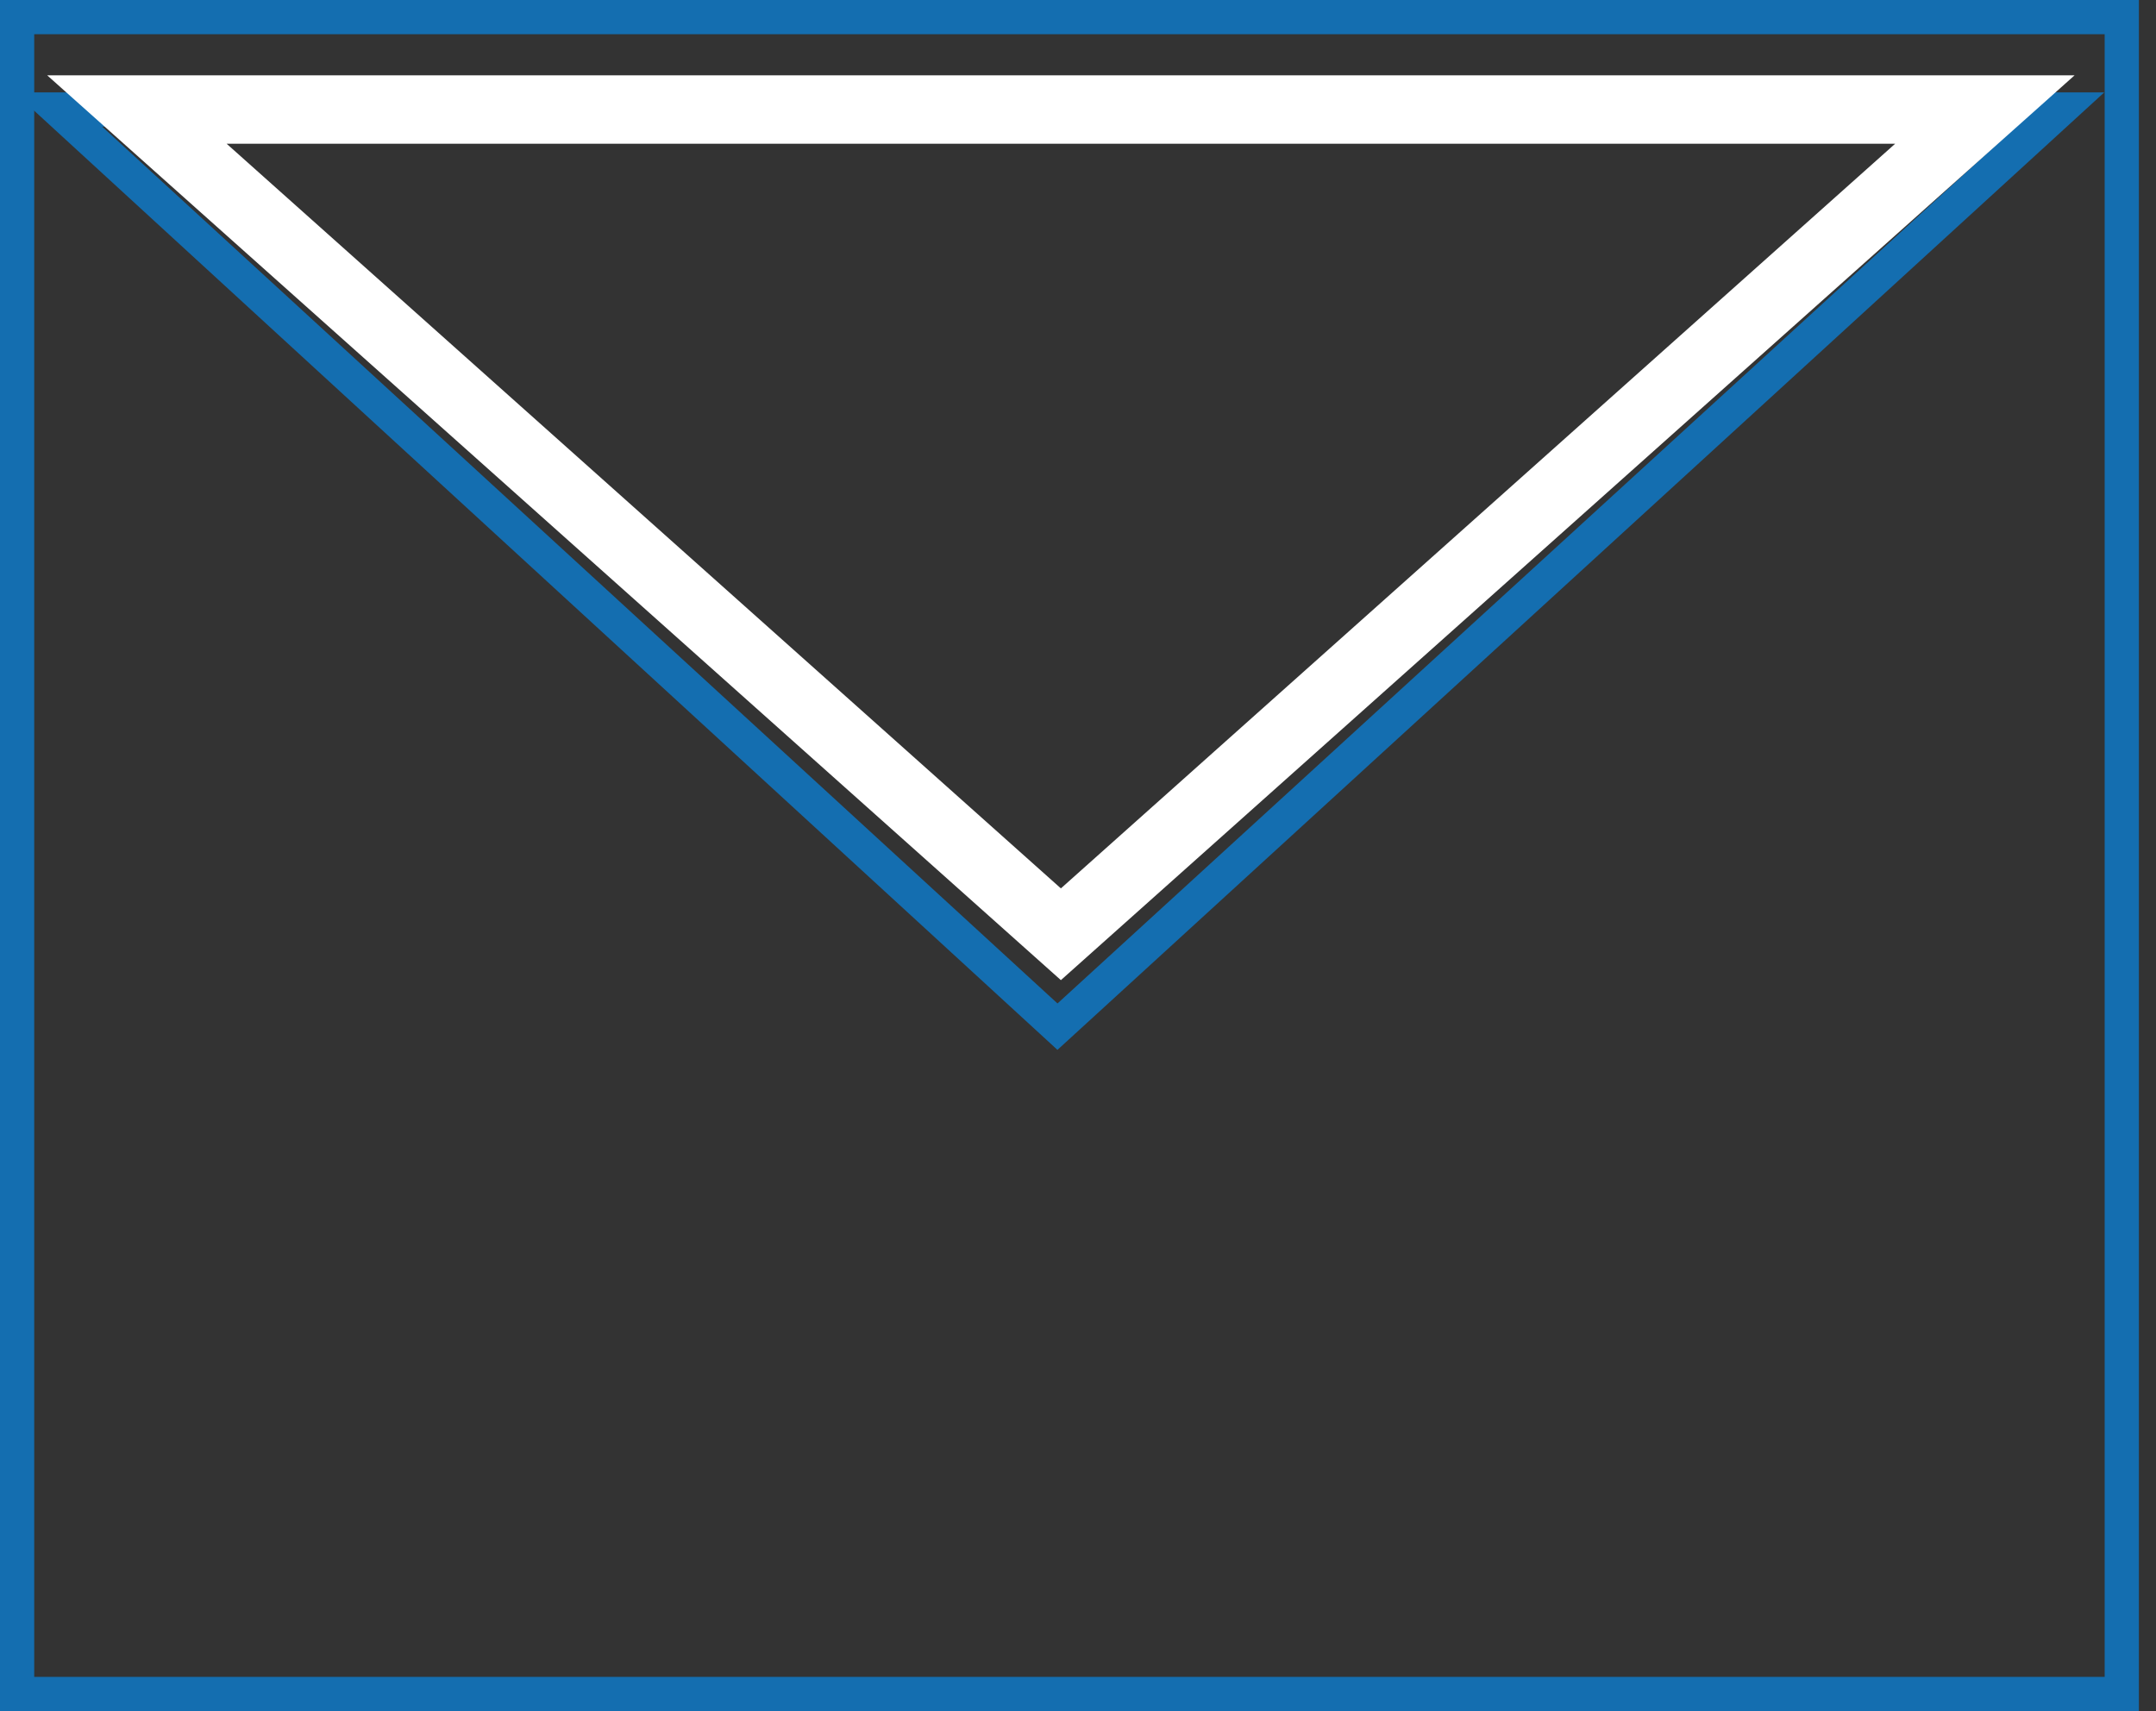 <?xml version="1.0" encoding="UTF-8" standalone="no"?>
<svg width="63px" height="50px" viewBox="0 0 63 50" version="1.1" xmlns="http://www.w3.org/2000/svg" xmlns:xlink="http://www.w3.org/1999/xlink">
    <rect x="0" y="0" width="63" height="50" fill="#333333" stroke="none"/>
    <!-- Generator: Sketch 44.1 (41455) - http://www.bohemiancoding.com/sketch -->
    <title>mail-icon</title>
    <desc>Created with Sketch.</desc>
    <defs></defs>
    <g id="Page-1" stroke="none" stroke-width="1" fill="none" fill-rule="evenodd">
        <g id="mail-icon">
            <g id="Rectangle-25" stroke="#146EB0">
                <rect id="Rectangle-path" x="0.5" y="0.5" width="61.5" height="49"></rect>
            </g>
            <polygon id="Path-1" stroke="#146EB0" points="1.7 3.2 30.9 30 60.2 3.2"></polygon>
            <polygon id="Path-1_1_" stroke="#FFFFFF" stroke-width="2" points="4 3.2 31 27.3 58 3.2"></polygon>
        </g>
    </g>
</svg>